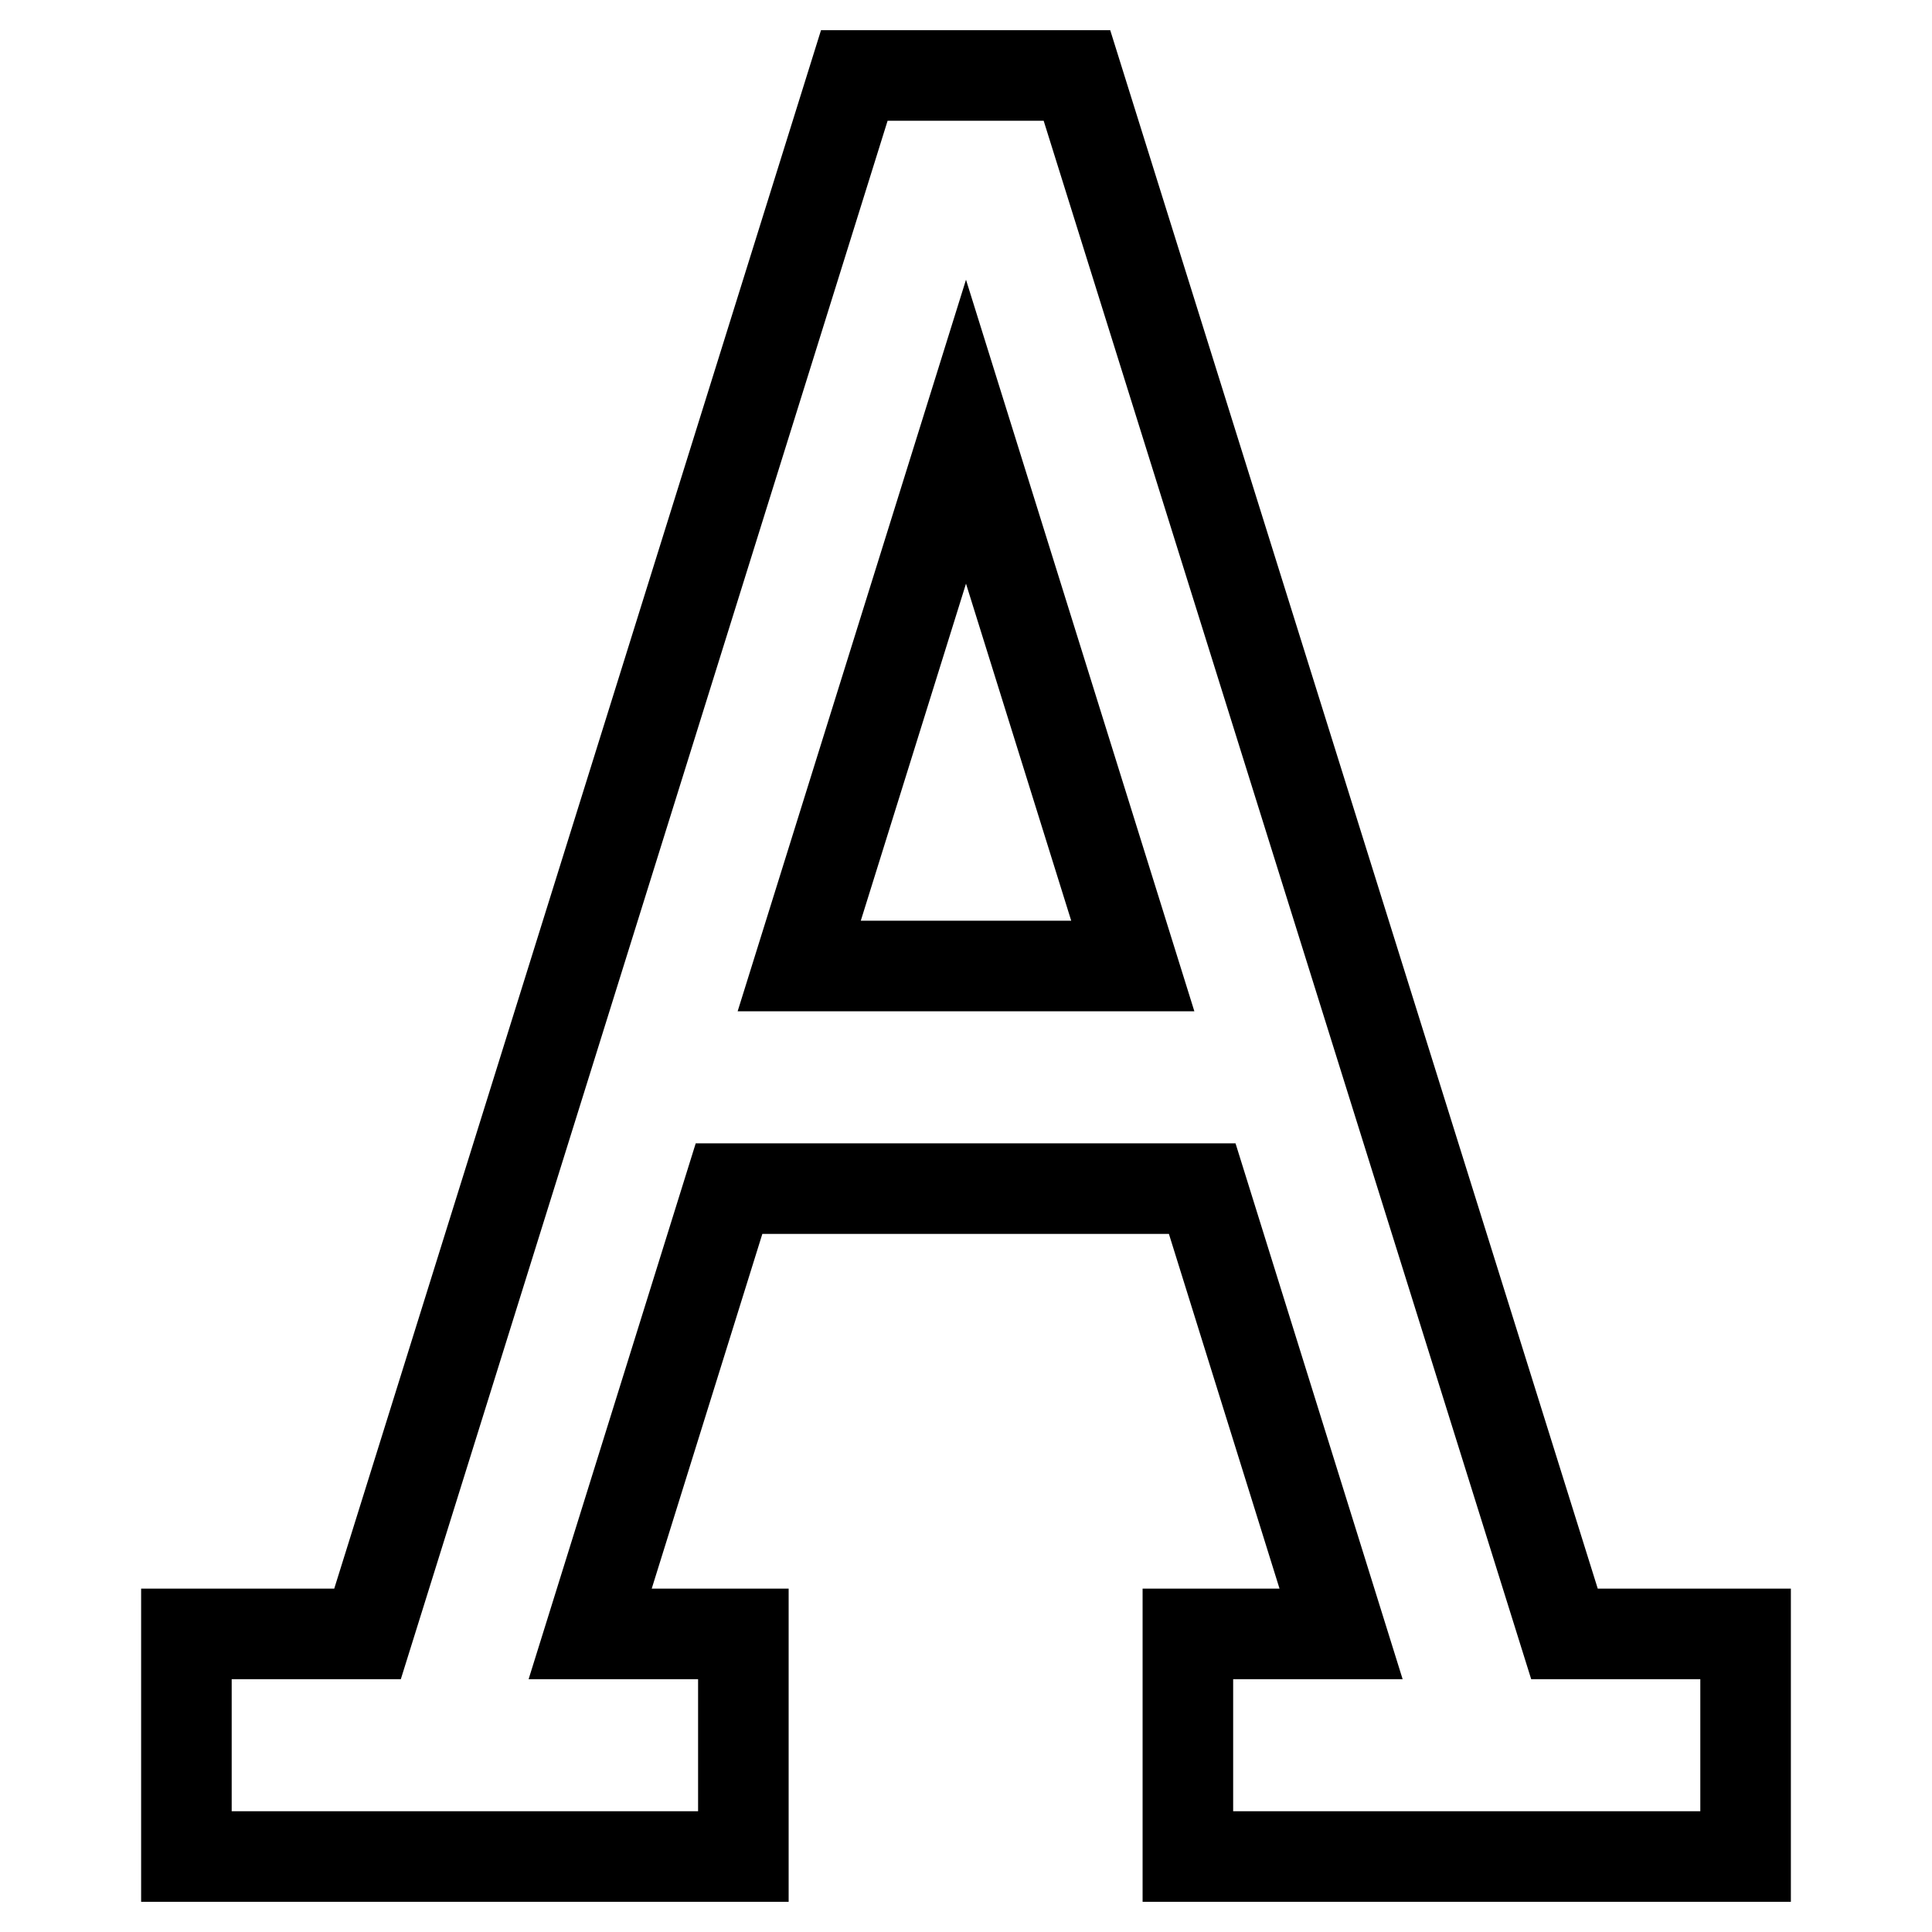 <?xml version="1.0" encoding="utf-8"?>
<!-- Svg Vector Icons : http://www.onlinewebfonts.com/icon -->
<!DOCTYPE svg PUBLIC "-//W3C//DTD SVG 1.1//EN" "http://www.w3.org/Graphics/SVG/1.1/DTD/svg11.dtd">
<svg version="1.1" xmlns="http://www.w3.org/2000/svg" xmlns:xlink="http://www.w3.org/1999/xlink" x="0px" y="0px" viewBox="0 0 256 256" enable-background="new 0 0 256 256" xml:space="preserve">
<g> <path stroke-width="12" fill-opacity="0" stroke="#000000"  d="M207.3,216.5L142.7,10h-29.5L48.7,216.5h-24V246h14.7H69h29.5v-29.5H78.2l18.4-59h62.7l18.4,59h-20.3V246 H187h29.5h14.8v-29.5H207.3z M105.9,128L128,57.2l22.1,70.8H105.9z"/></g>
</svg>